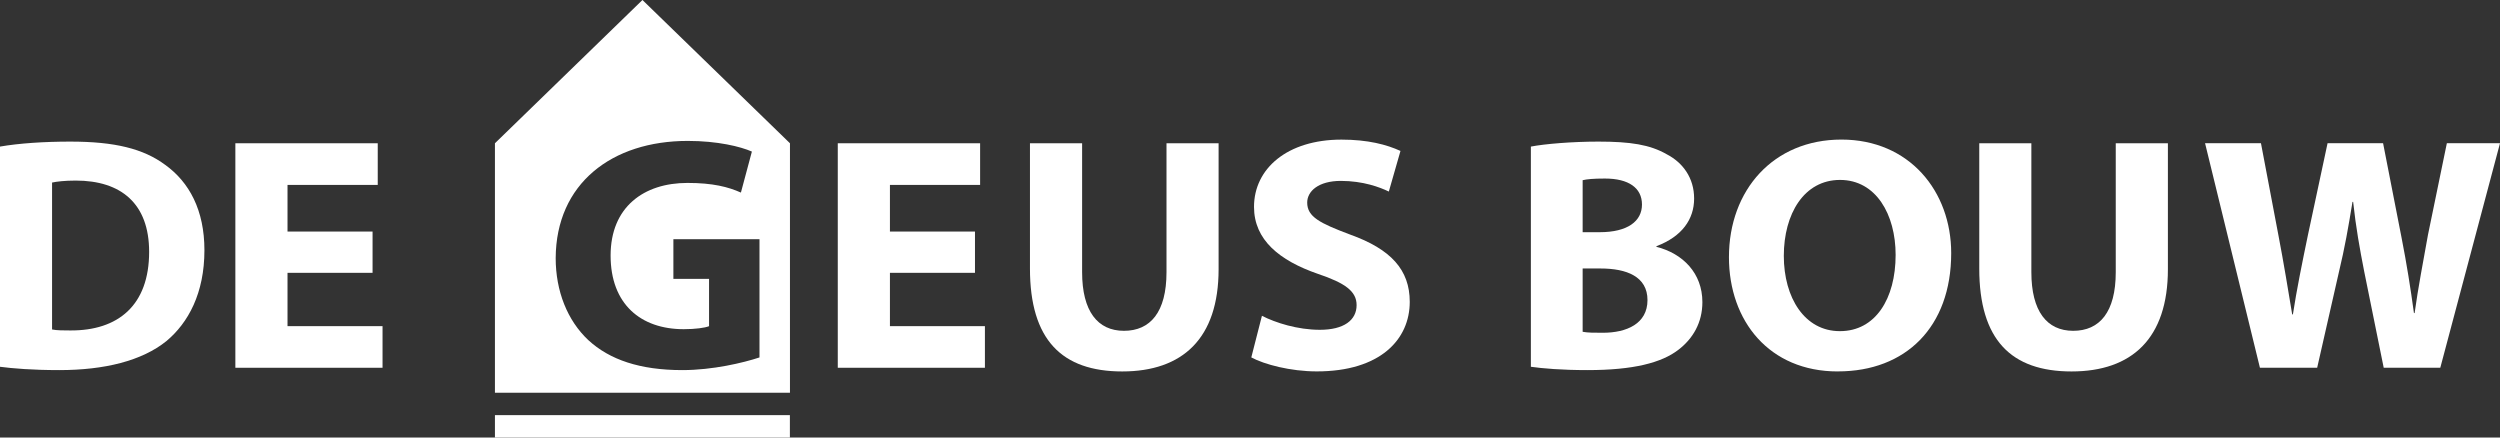 <svg xmlns="http://www.w3.org/2000/svg" width="200" height="35" viewBox="0 0 200 35" fill="none"><rect x="0" y="0" width="200" height="35" fill="#333333" stroke="none"/><g clip-path="url(#clip0_124_267)"><path d="M51.396 0L39.595 11.461V31.419H63.197V11.461L51.396 0ZM60.756 28.596C59.466 29.021 57.025 29.608 54.583 29.608C51.209 29.608 48.767 28.781 47.064 27.208C45.391 25.638 44.455 23.289 44.455 20.652C44.482 14.682 48.955 11.273 55.02 11.273C57.409 11.273 59.246 11.727 60.151 12.126L59.273 15.406C58.257 14.952 57.025 14.634 54.994 14.634C51.51 14.634 48.848 16.554 48.848 20.444C48.848 24.334 51.263 26.335 54.693 26.335C55.625 26.335 56.393 26.228 56.724 26.095V22.309H53.871V19.137H60.759V28.596H60.756Z" fill="white"></path><path d="M0 11.727C1.537 11.461 3.537 11.328 5.625 11.328C9.166 11.328 11.47 11.889 13.224 13.194C15.145 14.579 16.354 16.817 16.354 20.016C16.354 23.454 15.065 25.826 13.307 27.292C11.357 28.862 8.367 29.608 4.746 29.608C2.579 29.608 1.015 29.475 0 29.342L0 11.727ZM4.169 26.358C4.526 26.436 5.131 26.436 5.622 26.436C9.436 26.462 11.931 24.437 11.931 20.149C11.931 16.285 9.683 14.446 6.059 14.446C5.154 14.446 4.523 14.527 4.165 14.605V26.358H4.169Z" fill="white"></path><path d="M29.805 21.826H23.001V26.092H30.603V29.421H18.829V11.461H30.219V14.793H23.001V18.524H29.805V21.826Z" fill="white"></path><path d="M77.998 21.826H71.194V26.092H78.793V29.421H67.022V11.461H78.409V14.793H71.194V18.524H77.998V21.826Z" fill="white"></path><path d="M86.569 11.461V21.774C86.569 24.892 87.805 26.465 89.916 26.465C92.027 26.465 93.32 24.973 93.32 21.774V11.461H97.488V21.534C97.488 27.078 94.606 29.716 89.779 29.716C84.952 29.716 82.397 27.185 82.397 21.482V11.461H86.569Z" fill="white"></path><path d="M100.955 25.265C102.054 25.826 103.808 26.384 105.592 26.384C107.512 26.384 108.528 25.612 108.528 24.412C108.528 23.318 107.649 22.653 105.425 21.907C102.351 20.84 100.321 19.189 100.321 16.551C100.321 13.486 102.983 11.169 107.318 11.169C109.429 11.169 110.939 11.569 112.038 12.075L111.106 15.325C110.391 14.978 109.049 14.472 107.265 14.472C105.481 14.472 104.576 15.296 104.576 16.204C104.576 17.349 105.592 17.855 108.007 18.764C111.273 19.935 112.78 21.586 112.78 24.146C112.78 27.156 110.422 29.712 105.344 29.712C103.233 29.712 101.146 29.154 100.104 28.593L100.955 25.262V25.265Z" fill="white"></path><path d="M122.47 11.727C123.569 11.513 125.76 11.328 127.874 11.328C130.426 11.328 131.989 11.568 133.336 12.34C134.625 13.005 135.53 14.232 135.53 15.883C135.53 17.534 134.568 18.922 132.514 19.695V19.746C134.625 20.278 136.191 21.852 136.191 24.171C136.191 25.823 135.423 27.104 134.271 27.983C132.925 29.021 130.677 29.608 126.996 29.608C124.938 29.608 123.402 29.475 122.47 29.342V11.727ZM126.612 18.575H127.985C130.209 18.575 131.358 17.696 131.358 16.363C131.358 15.03 130.289 14.283 128.395 14.283C127.463 14.283 126.942 14.335 126.612 14.416V18.575ZM126.612 26.543C127.026 26.621 127.517 26.621 128.232 26.621C130.126 26.621 131.799 25.9 131.799 24.009C131.799 22.118 130.126 21.479 128.038 21.479H126.612V26.543Z" fill="white"></path><path d="M147.014 29.715C141.553 29.715 138.316 25.693 138.316 20.574C138.316 15.192 141.883 11.166 147.314 11.166C152.746 11.166 156.096 15.296 156.096 20.253C156.096 26.17 152.445 29.712 147.041 29.712H147.014V29.715ZM147.204 26.491C150.03 26.491 151.65 23.905 151.65 20.389C151.65 17.164 150.087 14.394 147.204 14.394C144.322 14.394 142.705 17.112 142.705 20.47C142.705 23.828 144.378 26.491 147.178 26.491H147.204Z" fill="white"></path><path d="M162.509 11.461V21.774C162.509 24.892 163.745 26.465 165.856 26.465C167.967 26.465 169.26 24.973 169.26 21.774V11.461H173.432V21.534C173.432 27.078 170.552 29.716 165.723 29.716C160.893 29.716 158.341 27.185 158.341 21.482V11.461H162.509Z" fill="white"></path><path d="M180.794 29.42L176.405 11.458H180.877L182.277 18.838C182.691 20.995 183.072 23.315 183.376 25.154H183.432C183.733 23.182 184.174 21.025 184.638 18.786L186.205 11.458H190.647L192.127 19.026C192.541 21.132 192.842 23.049 193.116 25.047H193.169C193.443 23.049 193.854 20.944 194.238 18.786L195.748 11.458H200L195.223 29.42H190.697L189.131 21.693C188.777 19.88 188.473 18.202 188.252 16.149H188.199C187.872 18.173 187.568 19.88 187.13 21.693L185.373 29.42H180.79H180.794Z" fill="white"></path><path d="M63.191 33.209H39.595V35H63.191V33.209Z" fill="white"></path></g><defs><clipPath id="clip0_124_267"><rect width="200" height="35" fill="white"></rect></clipPath></defs></svg>
